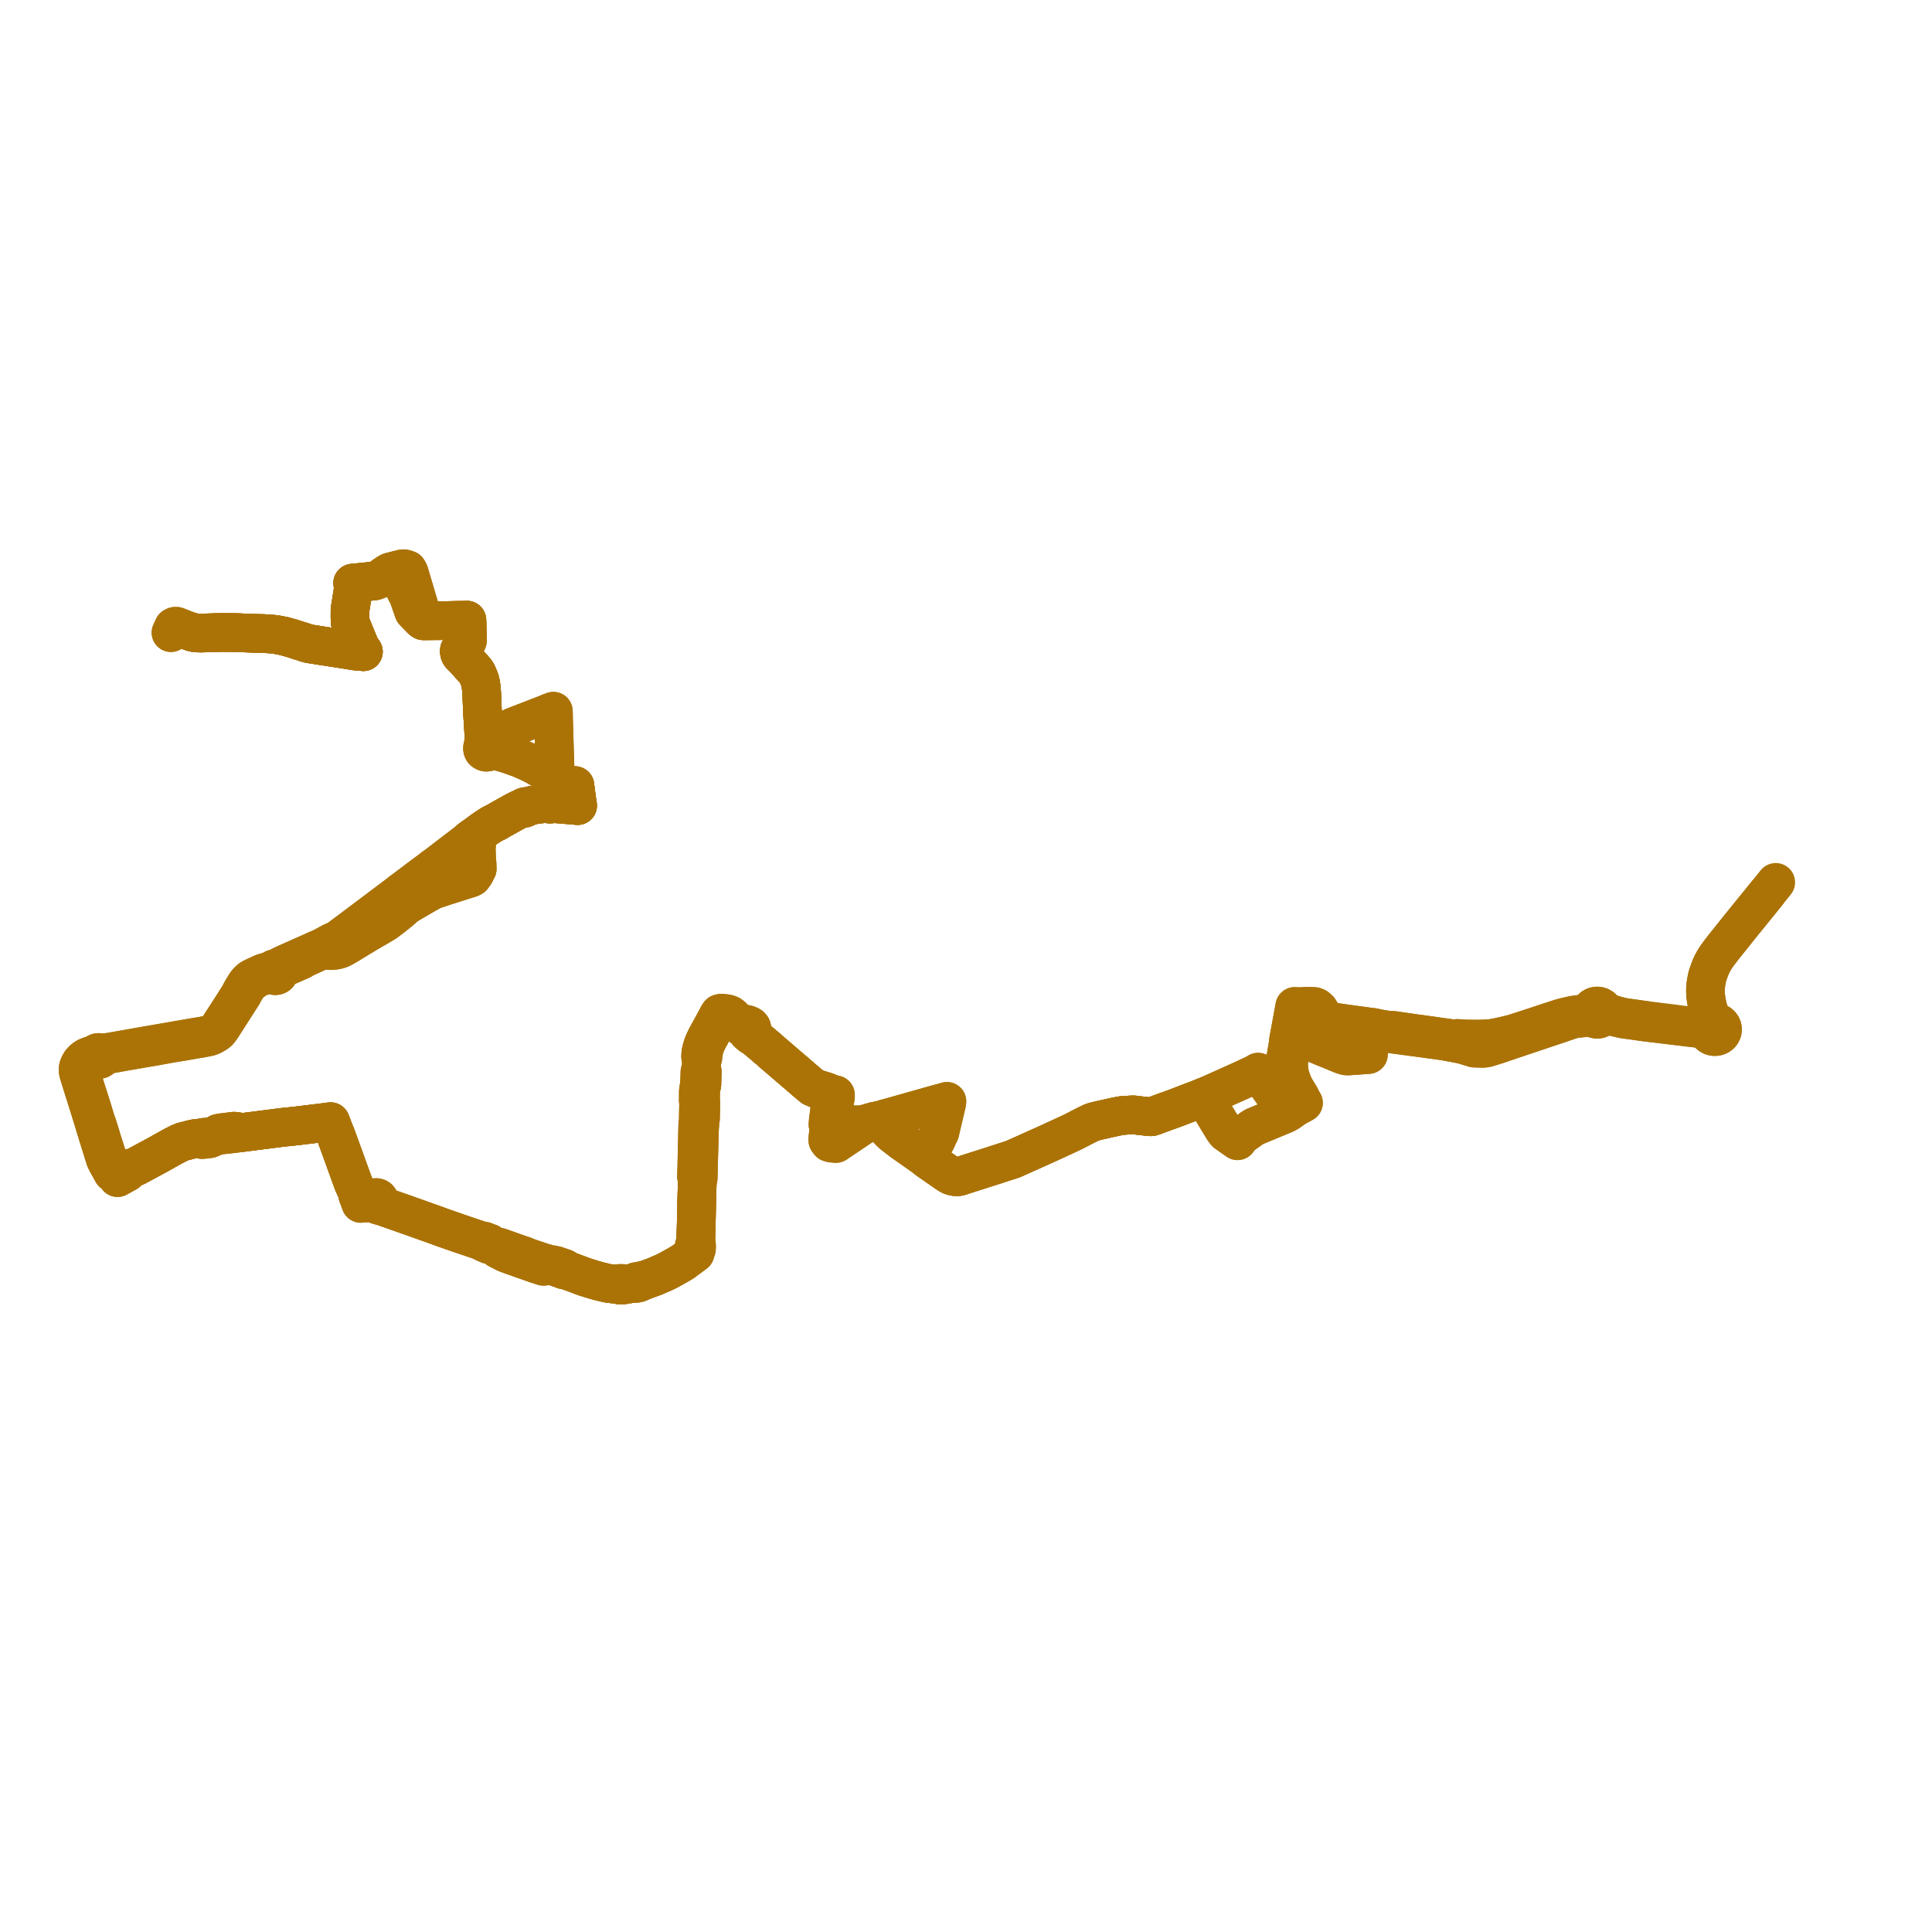     
<svg width="494.623" height="494.623" version="1.1"
     xmlns="http://www.w3.org/2000/svg">

  <title>Plan de ligne</title>
  <desc>Du 2024-08-26 au 9999-01-01</desc>

<path d='M 49.094 161.793 L 49.531 161.911 L 49.807 161.979 L 50.415 162.043 L 51.045 162.068 L 51.535 162.073 L 55.68 161.949 L 56.807 161.915 L 60.566 161.955 L 62.451 162.035 L 63.209 162.07 L 64.547 162.122 L 65.746 162.154 L 67.514 162.202 L 69.583 162.332 L 70.893 162.497 L 72.028 162.713 L 72.74 162.857 L 73.549 163.084 L 74.953 163.479 L 76.447 163.976 L 77.468 164.28 L 77.978 164.463 L 79.078 164.799 L 81.011 165.098 L 82.694 165.362 L 85.631 165.817 L 88.553 166.27 L 90.394 166.574 L 91.143 166.688 L 91.946 166.737 L 92.343 166.755 L 93.038 166.846 L 92.276 165.769 L 91.861 164.788 L 90.028 160.324 L 89.639 159.191 L 89.612 158.112 L 89.609 157.97 L 89.619 156.072 L 89.827 154.777 L 90.39 151.269 L 90.42 150.385 L 90.402 149.691 L 90.292 149.293 L 90.935 149.227 L 95.417 148.775 L 95.962 148.698 L 96.593 148.473 L 97.263 148.169 L 98.454 147.326 L 99.365 146.684 L 99.88 146.443 L 100.473 146.292 L 101.156 146.105 L 101.535 146.007 L 102.924 145.643 L 103.343 145.595 L 103.814 145.683 L 104.359 145.884 L 104.738 146.572 L 105.603 149.486 L 107.925 157.31 L 108.232 158.383 L 108.315 158.676 L 108.389 158.932 L 112.481 158.896 L 113.033 158.892 L 113.569 158.891 L 116.799 158.825 L 118.979 158.8 L 119.273 158.779 L 119.53 158.763 L 119.558 159.382 L 119.601 161.124 L 119.624 162.093 L 119.666 163.8 L 119.636 164.079 L 119.529 164.304 L 119.234 164.625 L 118.017 165.895 L 117.785 166.192 L 117.615 166.508 L 117.6 166.791 L 117.637 167.077 L 117.731 167.378 L 117.888 167.64 L 118.494 168.24 L 119.592 169.412 L 120.399 170.339 L 121.222 171.198 L 121.804 171.895 L 122.107 172.384 L 122.356 172.913 L 122.817 174.054 L 122.95 174.524 L 123.058 175.014 L 123.223 176.165 L 123.313 177.324 L 123.446 180.435 L 123.492 181.501 L 123.517 182.291 L 123.896 188.246 L 123.948 188.659 L 123.871 189.153 L 123.902 189.447 L 124.2 190.155 L 123.931 190.476 L 123.777 190.658 L 123.605 191.031 L 123.541 191.307 L 123.523 191.617 L 123.567 191.911 L 123.676 192.152 L 123.815 192.298 L 123.991 192.407 L 124.189 192.508 L 124.436 192.578 L 124.81 192.546 L 125.222 192.424 L 125.499 192.26 L 125.775 192.037 L 126.569 192.163 L 127.6 192.372 L 128.769 192.682 L 129.686 192.963 L 130.581 193.251 L 132.745 194.026 L 133.269 194.213 L 133.853 194.48 L 134.451 194.738 L 135.545 195.245 L 136.721 195.812 L 137.147 196.054 L 137.664 196.349 L 138.634 196.915 L 141.03 198.471 L 141.894 198.999 L 142.536 199.426 L 144.486 200.715 L 145.022 201.054 L 145.638 201.325 L 146.387 201.226 L 146.595 201.199 L 147.186 201.128 L 147.25 201.653 L 147.269 201.813 L 147.287 201.957 L 147.473 203.36 L 147.565 204.034 L 147.7 205.015 L 147.725 205.259 L 147.75 205.417 L 147.881 206.246 L 147.068 206.168 L 146.926 206.154 L 146.713 206.139 L 142.766 205.813 L 141.689 205.724 L 141.31 205.51 L 141.046 205.501 L 140.866 205.495 L 140.408 205.697 L 138.857 205.786 L 137.587 205.935 L 136.802 206.062 L 135.927 206.239 L 134.799 206.541 L 134.498 206.478 L 134.17 206.579 L 133.753 206.867 L 132.677 207.326 L 131.621 207.883 L 131.398 208.007 L 129.307 209.174 L 128.179 209.797 L 128.009 209.903 L 127.177 210.393 L 126.301 210.821 L 126.073 210.944 L 125.316 211.387 L 124.594 211.876 L 123.777 212.427 L 122.549 213.322 L 121.908 213.811 L 121.199 214.272 L 120.239 214.96 L 119.72 215.481 L 117.239 217.363 L 113.498 220.227 L 112.824 220.744 L 111.946 221.416 L 111.667 221.629 L 111.027 222.08 L 110.005 222.873 L 108.229 224.183 L 105.097 226.546 L 102.532 228.467 L 101.652 229.165 L 101.384 229.364 L 100.87 229.747 L 100.245 230.216 L 99.521 230.761 L 96.047 233.373 L 95.738 233.606 L 92.051 236.379 L 91.19 237.025 L 90.678 237.417 L 90.258 237.736 L 89.859 238.033 L 88.341 239.158 L 86.817 240.288 L 85.821 240.916 L 85.013 241.192 L 83.633 241.953 L 82.263 242.678 L 80.958 243.227 L 80.164 243.593 L 75.843 245.518 L 74.807 245.98 L 73.389 246.608 L 72.354 247.077 L 71.435 247.567 L 70.84 248.03 L 70.615 247.979 L 70.382 247.978 L 70.156 248.028 L 69.95 248.127 L 69.774 248.268 L 69.638 248.444 L 68.674 248.715 L 67.347 249.1 L 65.917 249.749 L 65.069 250.143 L 64.748 250.293 L 64.251 250.575 L 63.878 250.848 L 63.291 251.454 L 62.882 252.016 L 61.897 253.641 L 61.243 254.874 L 59.49 257.632 L 57.997 259.951 L 57.129 261.29 L 55.985 263.055 L 55.582 263.527 L 55.226 263.887 L 54.996 264.072 L 54.556 264.378 L 53.877 264.733 L 53.552 264.847 L 53.177 264.955 L 51.917 265.217 L 51.625 265.266 L 50.987 265.374 L 50.029 265.531 L 49.18 265.671 L 39.393 267.371 L 39.095 267.423 L 38.021 267.604 L 37.287 267.725 L 35.971 267.962 L 34.313 268.26 L 28.628 269.26 L 28.057 269.366 L 26.746 269.505 L 25.846 269.615 L 25.643 269.509 L 25.51 269.468 L 25.236 269.441 L 24.966 269.486 L 24.72 269.601 L 24.534 269.759 L 24.397 269.956 L 23.608 270.185 L 23.023 270.318 L 22.18 270.66 L 21.647 271.005 L 21.169 271.431 L 20.688 271.947 L 20.377 272.465 L 20.157 272.978 L 20.022 273.46 L 20 273.849 L 20.026 274.334 L 20.157 274.826 L 20.458 275.853 L 21.193 278.189 L 22.811 283.335 L 23.971 287.065 L 24.134 287.64 L 24.325 288.277 L 24.746 289.625 L 24.899 290.142 L 25.186 291.072 L 25.364 291.629 L 25.648 292.556 L 26.021 293.745 L 26.538 295.394 L 26.712 295.949 L 26.816 296.282 L 26.981 296.807 L 27.653 298.118 L 28 298.687 L 28.701 299.99 L 28.83 300.222 L 29.485 300.471 L 29.797 300.987 L 30.089 301.494 L 31.314 300.824 L 31.941 300.478 L 32.516 300.161 L 33.44 299.148 L 34.751 298.687 L 40.187 295.763 L 40.616 295.524 L 44.337 293.442 L 45.971 292.608 L 46.462 292.418 L 47.021 292.201 L 47.531 292.101 L 48.66 291.801 L 49.762 291.528 L 50.051 291.497 L 50.996 291.394 L 51.752 291.75 L 52.062 291.722 L 52.846 291.64 L 53.208 291.594 L 53.695 291.533 L 55.296 290.829 L 55.988 290.658 L 58.225 290.408 L 59.895 290.233 L 61.457 290.01 L 62.165 289.922 L 63.906 289.699 L 72.15 288.644 L 72.452 288.61 L 73.319 288.523 L 75.739 288.27 L 76.89 288.131 L 77.809 288.02 L 79.655 287.795 L 83.567 287.314 L 83.919 287.265 L 84.619 287.167 L 84.897 287.883 L 85.043 288.257 L 85.189 288.631 L 85.579 289.672 L 85.993 290.669 L 86.69 292.572 L 87.552 294.928 L 89.558 300.484 L 90.445 302.906 L 91.457 305.109 L 91.568 305.96 L 91.802 306.553 L 92 307.076 L 92.052 307.225 L 92.125 307.435 L 92.365 308.091 L 93.24 308.029 L 94.162 307.972 L 95.537 307.887 L 95.626 307.991 L 95.732 308.08 L 95.916 308.182 L 96.121 308.24 L 96.239 308.344 L 97.02 308.613 L 97.901 308.814 L 104.351 311.071 L 110.1 313.121 L 111.636 313.658 L 112.941 314.153 L 115.596 315.081 L 117.129 315.617 L 118.008 315.915 L 123.15 317.658 L 123.875 318.1 L 124.292 318.283 L 124.854 318.529 L 125.071 318.622 L 125.479 318.492 L 126.255 318.847 L 127.162 319.334 L 127.475 319.793 L 127.672 319.888 L 128.131 320.121 L 128.895 320.518 L 129.249 320.706 L 129.916 320.994 L 132.826 322.031 L 135.102 322.834 L 136.287 323.251 L 137.29 323.607 L 139.132 324.199 L 139.599 324.153 L 140.014 323.846 L 140.526 323.844 L 140.73 323.841 L 141.037 323.865 L 141.906 324.269 L 142.265 324.36 L 144.347 325.111 L 145.292 325.269 L 147.958 326.267 L 148.963 326.645 L 149.873 326.971 L 152.137 327.67 L 153.382 328.017 L 153.542 328.054 L 155.465 328.519 L 155.996 328.591 L 156.473 328.655 L 158.048 328.85 L 158.738 329.022 L 159.005 329.028 L 159.468 329.011 L 160.041 328.854 L 160.52 328.786 L 161.044 328.711 L 161.766 328.595 L 162.463 328.457 L 162.857 328.571 L 163.449 328.455 L 164.616 327.945 L 165.178 327.7 L 167.461 326.87 L 168.743 326.321 L 169.729 325.898 L 170.4 325.593 L 170.925 325.325 L 172.269 324.592 L 173.404 323.96 L 174.807 323.132 L 176.362 321.971 L 176.982 321.516 L 177.931 320.819 L 178.309 319.751 L 178.319 319.498 L 178.326 319.176 L 178.334 318.859 L 178.115 318.226 L 178.277 312.154 L 178.311 310.477 L 178.346 308.696 L 178.357 308.315 L 178.367 307.682 L 178.382 307.108 L 178.533 302.003 L 178.758 301.558 L 178.764 301.281 L 178.806 299.342 L 178.814 298.986 L 178.82 298.717 L 178.947 294.005 L 179.1 288.593 L 179.165 288.005 L 179.046 287.241 L 179.073 286.686 L 179.084 286.559 L 179.342 286.429 L 179.434 282.299 L 179.352 281.742 L 179.369 280.268 L 179.376 279.63 L 179.4 279.363 L 179.428 278.789 L 179.654 277.94 L 179.71 277.508 L 179.737 276.588 L 179.812 274.442 L 179.531 273.98 L 179.617 271.414 L 179.957 270.746 L 180.014 270.118 L 180.104 269.495 L 180.225 268.805 L 180.483 267.928 L 180.835 266.991 L 181.496 265.713 L 182.086 264.612 L 182.569 263.709 L 182.994 262.962 L 183.634 261.824 L 183.897 261.342 L 184.13 261.073 L 184.339 260.945 L 184.634 260.817 L 185.171 260.639 L 185.526 260.509 L 186.183 260.687 L 186.778 260.734 L 187.156 260.774 L 187.398 260.786 L 187.718 260.78 L 188.389 261.437 L 189.21 262.15 L 189.543 262.627 L 190.895 263.604 L 191.466 264.395 L 191.742 264.647 L 192.361 265.152 L 193.124 265.545 L 195.971 267.945 L 196.379 268.293 L 196.893 268.731 L 197.209 269.005 L 197.76 269.5 L 201.214 272.471 L 203.371 274.312 L 206.477 276.985 L 207.165 277.574 L 208.093 278.323 L 208.832 278.647 L 209.574 278.91 L 211.229 279.421 L 211.709 279.57 L 212.092 279.747 L 212.482 279.997 L 212.946 280.049 L 213.315 280.17 L 213.878 280.283 L 213.902 280.636 L 213.852 281.059 L 213.757 281.636 L 213.499 282.253 L 213.317 283.065 L 213.203 283.811 L 212.805 286.422 L 212.824 286.811 L 212.996 287.242 L 213.221 287.49 L 213.967 287.898 L 215.322 287.906 L 215.649 287.912 L 218.256 287.964 L 219.156 287.983 L 219.53 287.981 L 221.094 287.975 L 221.566 287.755 L 224.017 287.048 L 224.601 287.323 L 225.12 287.476 L 225.713 287.708 L 226.042 287.842 L 226.736 288.558 L 227.936 289.818 L 228.521 290.363 L 228.755 290.544 L 230.937 292.239 L 234.027 294.406 L 236.016 295.812 L 236.635 296.228 L 236.991 296.512 L 237.476 296.904 L 241.134 299.442 L 241.652 299.8 L 242.261 300.238 L 243.009 300.714 L 243.5 300.974 L 244.105 301.162 L 244.701 301.244 L 245.068 301.247 L 245.312 301.234 L 245.625 301.181 L 246.535 300.887 L 247.259 300.647 L 248.874 300.131 L 252.814 298.872 L 253.14 298.775 L 254.073 298.474 L 254.807 298.23 L 255.93 297.868 L 257.025 297.514 L 259.291 296.792 L 264.405 294.498 L 267.961 292.9 L 270.622 291.679 L 270.817 291.59 L 273.753 290.231 L 274.601 289.838 L 276.415 288.903 L 278.148 288.011 L 278.21 287.978 L 279.42 287.397 L 279.745 287.271 L 280.503 287.057 L 280.895 286.964 L 281.598 286.789 L 282.286 286.643 L 284.053 286.244 L 284.73 286.103 L 285.706 285.886 L 286.939 285.637 L 287.514 285.573 L 288.824 285.486 L 289.829 285.433 L 290.198 285.423 L 290.569 285.462 L 291.564 285.594 L 292.986 285.747 L 293.238 285.777 L 293.965 285.86 L 294.395 285.909 L 294.751 285.907 L 295.185 285.783 L 298.028 284.721 L 299.681 284.135 L 299.895 284.058 L 300.811 283.721 L 301.315 283.54 L 303.118 282.845 L 304.575 282.283 L 306.085 281.703 L 306.571 281.532 L 306.83 281.431 L 307.06 281.333 L 307.847 281.008 L 308.423 280.776 L 308.504 281.254 L 311.171 285.724 L 313.266 289.167 L 313.894 289.987 L 316.832 292.052 L 317.267 291.41 L 317.652 290.986 L 318.114 290.578 L 318.902 290.012 L 320.393 288.941 L 320.842 288.641 L 321.221 288.424 L 324.872 286.907 L 325.273 286.743 L 325.706 286.566 L 328.014 285.612 L 328.633 285.354 L 329.142 285.09 L 329.806 284.732 L 330.961 283.917 L 331.34 283.649 L 331.85 283.315 L 332.225 283.116 L 332.456 283 L 332.987 282.72 L 333.711 282.345 L 333.261 281.628 L 332.875 280.771 L 331.629 278.727 L 331.169 277.891 L 330.838 277.061 L 330.525 276.211 L 330.262 275.392 L 330.101 274.574 L 329.941 273.445 L 329.906 272.461 L 329.939 271.64 L 330.039 270.712 L 330.201 269.811 L 330.444 268.519 L 330.685 267.241 L 330.853 267.11 L 331.127 266.901 L 331.551 266.469 L 331.736 266.262 L 331.988 266.038 L 332.267 265.885 L 332.603 265.835 L 333.041 265.89 L 333.481 266.055 L 335.345 266.92 L 335.716 266.975 L 336.143 266.994 L 336.544 267.103 L 338.196 267.805 L 339.378 268.289 L 340.545 268.758 L 343.13 269.84 L 344.164 270.209 L 344.604 270.323 L 345.088 270.353 L 346.413 270.268 L 346.62 270.256 L 348.629 270.107 L 350.337 269.979 L 350.314 269.758 L 350.335 269.472 L 350.378 269.22 L 350.606 268.06 L 350.831 266.827 L 351.007 265.895 L 351.266 264.881 L 351.425 264.341 L 351.562 264.078 L 360.643 265.294 L 363.264 265.645 L 369.439 266.484 L 372.909 267.117 L 373.919 267.313 L 374.833 267.529 L 375.852 267.855 L 377.414 268.333 L 379.337 268.389 L 379.906 268.385 L 380.615 268.281 L 381.806 267.918 L 382.319 267.755 L 383.59 267.347 L 384.306 267.116 L 386.549 266.341 L 388.536 265.675 L 389.378 265.392 L 393.224 264.1 L 399.662 261.943 L 400.424 261.673 L 402.054 261.131 L 402.235 261.071 L 402.77 260.914 L 403.325 260.788 L 404.021 260.708 L 404.992 260.631 L 405.647 260.558 L 406.364 260.379 L 406.893 260.359 L 407.49 260.308 L 407.835 260.618 L 408.255 260.833 L 408.72 260.938 L 409.348 260.898 L 409.924 260.661 L 410.183 260.465 L 410.4 260.227 L 411.064 260.07 L 411.521 259.998 L 411.877 260.016 L 412.238 260.094 L 415.502 260.874 L 421.272 261.675 L 425.88 262.231 L 434.471 263.267 L 435.342 263.373 L 435.88 263.521 L 436.325 263.666 L 437.148 264.062 L 437.302 264.418 L 437.532 264.736 L 437.828 265.002 L 438.147 265.191 L 438.499 265.32 L 438.871 265.383 L 439.297 265.373 L 439.711 265.277 L 440.093 265.101 L 440.426 264.851 L 440.692 264.541 L 440.825 264.264 L 440.923 264.062 L 440.998 263.542 L 440.913 263.023 L 440.717 262.612 L 440.474 262.311 L 440.264 262.114 L 440.012 261.969 L 439.571 261.795 L 438.987 261.323 L 438.623 260.889 L 437.954 260.157 L 437.682 259.412 L 437.424 258.672 L 437.2 257.896 L 437.021 257.119 L 436.941 256.674 L 436.784 255.675 L 436.671 254.942 L 436.624 253.835 L 436.627 253.296 L 436.685 252.317 L 436.787 251.624 L 436.911 250.894 L 437.136 249.858 L 437.424 249.008 L 437.854 247.841 L 438.195 247.066 L 438.643 246.175 L 439.255 245.173 L 439.924 244.239 L 441.174 242.588 L 445.639 237.006 L 451.278 230.057 L 452.396 228.669 L 453.374 227.45 L 454.623 225.893' fill='transparent' stroke='#ab7306' stroke-linecap='round' stroke-linejoin='round' stroke-width='9.892'/><path d='M 452.396 228.669 L 451.278 230.057 L 446.336 236.148 L 445.639 237.006 L 441.174 242.588 L 439.924 244.239 L 439.255 245.173 L 438.643 246.175 L 438.195 247.066 L 437.854 247.841 L 437.424 249.008 L 437.136 249.858 L 436.911 250.894 L 436.787 251.624 L 436.685 252.317 L 436.627 253.296 L 436.624 253.835 L 436.671 254.942 L 436.784 255.675 L 436.941 256.674 L 437.021 257.119 L 437.2 257.896 L 437.275 258.158 L 437.424 258.672 L 437.682 259.412 L 437.954 260.157 L 438.039 261.096 L 437.955 262.028 L 437.572 262.335 L 437.272 262.752 L 436.619 262.895 L 435.971 263.003 L 435.44 262.971 L 432.658 262.661 L 430.376 262.366 L 428.237 262.082 L 421.334 261.233 L 416.174 260.521 L 415.304 260.365 L 413.987 260.031 L 412.694 259.659 L 411.24 259.051 L 410.493 258.413 L 410.276 258.131 L 410.012 257.901 L 409.666 257.709 L 409.24 257.583 L 408.865 257.556 L 408.432 257.616 L 408.074 257.747 L 407.754 257.945 L 407.439 258.258 L 407.235 258.598 L 406.601 259.082 L 406.215 259.37 L 405.825 259.51 L 405.485 259.594 L 405.144 259.639 L 404.163 259.712 L 403.377 259.814 L 402.547 259.951 L 400.666 260.378 L 399.434 260.718 L 398.422 261.046 L 396.428 261.689 L 394.964 262.175 L 393.188 262.776 L 392.706 262.927 L 388.103 264.423 L 387.091 264.728 L 385.851 265.035 L 383.601 265.541 L 381.861 265.858 L 381.518 265.878 L 380.987 265.928 L 379.201 266.02 L 377.601 266.029 L 375.634 266.007 L 374.376 265.951 L 373.103 265.852 L 372.107 265.98 L 366.751 265.212 L 362.726 264.66 L 361.042 264.421 L 359.61 264.217 L 356.432 263.76 L 355.606 263.787 L 353.304 263.419 L 351.91 263.118 L 351.56 263.046 L 350.166 262.875 L 348.521 262.644 L 347.473 262.503 L 343.431 261.948 L 341.52 261.667 L 340.127 261.193 L 339.532 260.806 L 339.056 260.438 L 338.531 259.823 L 337.712 258.504 L 337.357 258.148 L 337.003 257.877 L 336.54 257.694 L 336.056 257.653 L 335.271 257.643 L 334.247 257.629 L 333.601 257.715 L 332.93 257.706 L 332.315 257.73 L 331.474 257.664 L 330.844 261.096 L 330.671 262.039 L 330.134 264.964 L 329.877 266.367 L 329.839 266.949 L 329.51 268.903 L 329.333 269.91 L 329.209 270.652 L 329.103 271.625 L 328.976 272.466 L 329.011 273.551 L 329.145 274.612 L 329.332 275.469 L 329.586 276.423 L 329.922 277.323 L 330.355 278.315 L 330.809 279.153 L 332.506 282.017 L 332.987 282.72 L 332.456 283 L 332.225 283.116 L 331.85 283.315 L 331.34 283.649 L 331.013 283.88 L 329.806 284.732 L 329.142 285.09 L 328.851 284.665 L 328.333 283.844 L 327.424 282.357 L 326.768 281.141 L 326.274 280.285 L 324.292 277.476 L 323.932 276.995 L 323.465 276.351 L 322.321 274.774 L 322.096 274.488 L 321.537 274.847 L 321.031 275.097 L 317.92 276.551 L 317.631 276.679 L 313.337 278.602 L 312.972 278.765 L 312.548 278.955 L 310.659 279.807 L 309.116 280.477 L 308.902 280.569 L 308.423 280.776 L 307.847 281.008 L 307.06 281.333 L 306.83 281.431 L 306.571 281.532 L 306.085 281.703 L 304.575 282.283 L 302.593 283.048 L 301.315 283.54 L 300.811 283.721 L 299.895 284.058 L 299.681 284.135 L 298.028 284.721 L 295.185 285.783 L 294.751 285.907 L 294.395 285.909 L 293.965 285.86 L 293.238 285.777 L 292.986 285.747 L 291.564 285.594 L 290.569 285.462 L 290.198 285.423 L 289.829 285.433 L 288.824 285.486 L 287.514 285.573 L 286.939 285.637 L 285.706 285.886 L 284.73 286.103 L 284.053 286.244 L 282.286 286.643 L 281.598 286.789 L 280.895 286.964 L 280.503 287.057 L 279.745 287.271 L 279.42 287.397 L 278.21 287.978 L 278.148 288.011 L 276.415 288.903 L 274.601 289.838 L 273.66 290.274 L 270.817 291.59 L 270.622 291.679 L 267.961 292.9 L 264.405 294.498 L 259.291 296.792 L 257.025 297.514 L 255.93 297.868 L 254.807 298.23 L 254.073 298.474 L 253.14 298.775 L 252.814 298.872 L 247.259 300.647 L 246.535 300.887 L 245.625 301.181 L 245.312 301.234 L 245.068 301.247 L 244.701 301.244 L 244.105 301.162 L 243.5 300.974 L 243.009 300.714 L 242.261 300.238 L 241.652 299.8 L 241.134 299.442 L 237.476 296.904 L 236.991 296.512 L 237.288 296.291 L 237.536 296.081 L 237.763 295.624 L 237.974 295.147 L 238.744 293.602 L 239.78 291.721 L 240.118 290.877 L 240.614 289.905 L 241.43 286.4 L 242.366 282.454 L 242.377 282.366 L 242.427 281.962 L 241.465 282.246 L 239.471 282.782 L 236.004 283.761 L 231.702 284.975 L 227.089 286.278 L 226.581 286.394 L 225.87 286.626 L 225.489 286.722 L 225.004 286.83 L 224.017 287.048 L 221.566 287.755 L 221.094 287.975 L 219.707 288.922 L 219.405 289.125 L 216.959 290.764 L 215.744 291.584 L 214.01 292.753 L 212.837 292.652 L 212.364 292.505 L 212.13 292.245 L 211.937 291.948 L 211.939 291.334 L 212.133 289.83 L 212.208 289.247 L 212.273 288.743 L 211.977 287.943 L 212.033 287.027 L 212.408 284.148 L 212.59 282.753 L 212.927 282.224 L 213.026 281.816 L 213.064 281.663 L 213.183 281.38 L 212.974 280.883 L 212.782 280.5 L 212.482 279.997 L 212.092 279.747 L 211.709 279.57 L 210.334 279.145 L 209.574 278.91 L 208.832 278.647 L 208.093 278.323 L 207.165 277.574 L 206.477 276.985 L 203.371 274.312 L 201.214 272.471 L 197.76 269.5 L 197.209 269.005 L 196.893 268.731 L 195.971 267.945 L 194.458 266.67 L 193.124 265.545 L 192.736 264.925 L 192.613 264.65 L 192.576 264.25 L 192.543 263.733 L 192.5 263.344 L 192.45 263.087 L 192.363 262.931 L 192.144 262.686 L 191.87 262.526 L 191.377 262.317 L 191.105 262.24 L 190.935 262.219 L 190.745 262.195 L 190.374 262.168 L 190.164 262.17 L 189.863 262.149 L 189.21 262.15 L 188.389 261.437 L 187.718 260.78 L 187.544 260.31 L 187.252 260.069 L 186.994 259.866 L 186.738 259.733 L 186.502 259.642 L 185.883 259.503 L 185.869 259.503 L 185.271 259.44 L 184.657 259.376 L 184.199 259.493 L 183.924 259.869 L 183.53 260.662 L 183.321 261.025 L 182.44 262.666 L 182.033 263.408 L 181.362 264.617 L 180.926 265.403 L 180.287 266.719 L 180.04 267.315 L 179.855 267.822 L 179.631 268.649 L 179.438 269.394 L 179.396 269.94 L 179.361 270.499 L 179.617 271.414 L 179.57 272.826 L 179.531 273.98 L 179.191 274.414 L 179.15 275.849 L 179.098 276.997 L 179.049 277.589 L 179.002 277.914 L 178.903 278.609 L 178.788 279.297 L 178.771 281.067 L 178.764 281.735 L 178.861 282.298 L 178.839 282.965 L 178.773 286.013 L 178.767 286.38 L 179.084 286.559 L 179.073 286.686 L 179.046 287.241 L 178.639 287.757 L 178.618 288.725 L 178.615 288.86 L 178.506 293.281 L 178.488 293.993 L 178.395 298.706 L 178.368 299.332 L 178.361 299.476 L 178.319 301.258 L 178.533 302.003 L 178.382 307.108 L 178.367 307.682 L 178.357 308.315 L 178.346 308.696 L 178.277 312.154 L 178.246 313.32 L 178.115 318.226 L 177.764 318.844 L 177.746 319.212 L 177.733 319.479 L 177.727 319.744 L 177.931 320.819 L 176.362 321.971 L 174.807 323.132 L 173.404 323.96 L 172.269 324.592 L 170.925 325.325 L 170.4 325.593 L 169.729 325.898 L 167.461 326.87 L 165.865 327.45 L 165.178 327.7 L 163.748 327.961 L 163.349 328.034 L 162.837 328.124 L 162.463 328.457 L 161.766 328.595 L 161.044 328.711 L 160.041 328.854 L 159.401 328.589 L 159.236 328.588 L 159.017 328.586 L 158.697 328.578 L 158.048 328.85 L 156.473 328.655 L 155.465 328.519 L 153.542 328.054 L 153.382 328.017 L 152.137 327.67 L 149.873 326.971 L 148.963 326.645 L 147.958 326.267 L 145.292 325.269 L 144.527 324.724 L 143.271 324.294 L 142.403 323.997 L 141.462 323.788 L 141.037 323.865 L 140.73 323.841 L 140.526 323.844 L 140.014 323.846 L 139.603 323.366 L 139.1 323.25 L 136.806 322.478 L 136.086 322.237 L 135.099 321.896 L 134.189 321.517 L 131.614 320.635 L 129.684 319.943 L 128.217 319.417 L 127.936 319.322 L 127.71 319.274 L 127.162 319.334 L 126.255 318.847 L 125.479 318.492 L 125.311 318.244 L 125.148 318.198 L 123.933 317.731 L 123.15 317.658 L 118.008 315.915 L 117.129 315.617 L 114.761 314.789 L 112.941 314.153 L 111.636 313.658 L 110.1 313.121 L 104.351 311.071 L 97.901 308.814 L 97.426 308.159 L 97.283 307.882 L 97.156 307.55 L 97.166 307.387 L 97.142 307.225 L 97.059 307.023 L 96.887 306.814 L 96.653 306.665 L 96.381 306.593 L 96.099 306.603 L 95.933 306.651 L 95.779 306.727 L 94.882 306.869 L 94.013 307.142 L 93.366 306.704 L 92.365 305.867 L 91.457 305.109 L 90.445 302.906 L 89.558 300.484 L 87.552 294.928 L 85.993 290.669 L 85.579 289.672 L 85.422 289.254 L 85.189 288.631 L 85.043 288.257 L 84.897 287.883 L 84.619 287.167 L 83.919 287.265 L 83.567 287.314 L 79.655 287.795 L 77.809 288.02 L 76.89 288.131 L 75.739 288.27 L 73.319 288.523 L 72.452 288.61 L 72.15 288.644 L 68.312 289.135 L 62.165 289.922 L 61.457 290.01 L 60.601 289.648 L 59.877 289.597 L 59.045 289.702 L 58.495 289.77 L 56.859 289.97 L 56.498 290.034 L 55.912 290.137 L 55.296 290.829 L 53.549 291.006 L 52.329 291.156 L 51.976 291.219 L 50.996 291.394 L 50.051 291.497 L 49.762 291.528 L 48.66 291.801 L 47.531 292.101 L 47.021 292.201 L 45.971 292.608 L 44.337 293.442 L 40.616 295.524 L 40.187 295.763 L 36.468 297.763 L 34.751 298.687 L 33.44 299.148 L 32.785 299.113 L 31.857 299.334 L 31.315 299.169 L 30.75 299.122 L 30.178 298.978 L 29.726 298.788 L 29.314 298.574 L 28.433 298.263 L 28.166 297.741 L 28.089 297.587 L 27.665 296.712 L 27.513 296.34 L 27.289 295.619 L 27.145 295.152 L 27.023 294.757 L 26.791 294.041 L 26.341 292.673 L 26.032 291.646 L 25.701 290.545 L 25.534 289.988 L 25.252 289.088 L 24.944 288.111 L 24.515 286.919 L 23.504 283.584 L 20.983 275.674 L 20.793 274.712 L 20.711 274.176 L 20.701 273.548 L 20.741 273.236 L 20.872 272.825 L 21.097 272.416 L 21.408 272.103 L 22.378 271.429 L 22.736 271.239 L 23.216 271.029 L 23.74 270.932 L 24.546 270.943 L 24.771 271.118 L 25.042 271.223 L 25.342 271.246 L 25.636 271.183 L 25.894 271.038 L 26.089 270.832 L 26.899 270.32 L 27.615 270.044 L 28.274 269.852 L 28.961 269.734 L 31.074 269.351 L 31.753 269.229 L 35.687 268.551 L 37.042 268.317 L 37.402 268.254 L 38.184 268.126 L 39.203 267.954 L 43.535 267.165 L 47.233 266.559 L 49.135 266.221 L 49.812 266.101 L 50.093 266.055 L 50.935 265.921 L 51.718 265.787 L 53.358 265.462 L 53.811 265.322 L 54.099 265.221 L 54.803 264.863 L 55.264 264.576 L 55.6 264.354 L 55.94 264.058 L 56.471 263.381 L 57.079 262.469 L 60.408 257.272 L 61.342 255.814 L 61.772 255.154 L 62.28 254.332 L 62.423 253.99 L 63.795 251.724 L 64.279 251.522 L 64.762 251.173 L 64.973 250.863 L 66.824 249.992 L 67.459 249.834 L 68.184 249.496 L 68.521 249.392 L 68.834 249.344 L 69.668 249.371 L 69.833 249.556 L 70.043 249.694 L 70.286 249.775 L 70.542 249.795 L 70.807 249.748 L 71.049 249.635 L 71.248 249.465 L 71.429 249.152 L 71.468 248.799 L 72.056 248.263 L 72.53 247.841 L 73.021 247.606 L 75.193 246.653 L 76.03 246.286 L 77.207 245.769 L 77.871 245.342 L 81.242 243.801 L 82.763 243.157 L 84.386 243.369 L 85.012 243.363 L 85.593 243.312 L 86.188 243.205 L 86.547 243.128 L 87.416 242.812 L 88.203 242.384 L 89.521 241.61 L 90.344 241.099 L 94.016 238.868 L 94.495 238.593 L 95.994 237.72 L 96.681 237.33 L 98.123 236.469 L 98.475 236.26 L 98.651 236.158 L 100.451 234.808 L 102.339 233.295 L 102.987 232.719 L 103.479 232.283 L 103.676 232.112 L 104.069 231.799 L 104.379 231.606 L 104.779 231.368 L 105.522 230.923 L 108.64 229.106 L 110.218 228.225 L 110.569 228.037 L 110.766 227.922 L 111.141 227.791 L 111.661 227.613 L 113.878 226.874 L 116.832 225.935 L 120.522 224.768 L 120.927 224.538 L 121.603 223.607 L 121.935 222.874 L 122.183 222.444 L 122.134 220.997 L 122.034 220.154 L 122 219.116 L 121.926 216.921 L 122.006 216.489 L 121.952 214.698 L 121.944 214.424 L 121.908 213.811 L 122.549 213.322 L 123.777 212.427 L 124.594 211.876 L 125.316 211.387 L 126.073 210.944 L 126.301 210.821 L 127.177 210.393 L 128.009 209.903 L 128.179 209.797 L 129.307 209.174 L 129.902 208.842 L 131.621 207.883 L 132.677 207.326 L 133.753 206.867 L 134.249 206.956 L 134.472 206.872 L 134.606 206.822 L 134.799 206.541 L 135.927 206.239 L 136.802 206.062 L 137.587 205.935 L 138.857 205.786 L 140.408 205.697 L 140.813 205.908 L 141.261 205.789 L 141.689 205.724 L 144.996 205.997 L 146.713 206.139 L 146.926 206.154 L 147.068 206.168 L 147.881 206.246 L 147.75 205.417 L 147.725 205.259 L 147.7 205.015 L 147.473 203.36 L 147.352 202.449 L 147.287 201.957 L 147.269 201.813 L 147.25 201.653 L 147.186 201.128 L 146.595 201.199 L 146.387 201.226 L 145.638 201.325 L 145.022 201.054 L 144.486 200.715 L 142.536 199.426 L 141.894 198.999 L 142.066 198.758 L 142.149 198.484 L 142.047 195.081 L 141.848 188.465 L 141.791 186.54 L 141.722 184.229 L 141.711 183.472 L 141.7 182.854 L 141.67 182.08 L 140.631 182.468 L 139.501 182.937 L 136.226 184.202 L 131.257 186.122 L 129.303 187.24 L 127.581 188.473 L 126.48 189.268 L 125.834 189.707 L 125.421 189.607 L 124.886 189.656 L 124.422 189.269 L 124.114 188.999 L 123.948 188.659 L 123.896 188.246 L 123.592 183.474 L 123.517 182.291 L 123.492 181.501 L 123.313 177.324 L 123.223 176.165 L 123.058 175.014 L 122.95 174.524 L 122.817 174.054 L 122.356 172.913 L 122.107 172.384 L 121.804 171.895 L 121.222 171.198 L 120.399 170.339 L 119.592 169.412 L 118.494 168.24 L 117.888 167.64 L 117.731 167.378 L 117.637 167.077 L 117.6 166.791 L 117.615 166.508 L 117.785 166.192 L 118.017 165.895 L 119.234 164.625 L 119.529 164.304 L 119.636 164.079 L 119.666 163.8 L 119.601 161.124 L 119.584 160.47 L 119.558 159.382 L 119.53 158.763 L 119.273 158.779 L 118.979 158.8 L 116.799 158.825 L 113.569 158.891 L 113.033 158.892 L 112.481 158.896 L 108.389 158.932 L 107.996 158.692 L 107.709 158.417 L 105.925 156.568 L 105.89 156.467 L 105.705 155.938 L 104.547 152.63 L 102.499 148.622 L 101.95 147.547 L 101.156 146.105 L 100.473 146.292 L 99.88 146.443 L 99.365 146.684 L 98.454 147.326 L 97.263 148.169 L 96.593 148.473 L 95.962 148.698 L 95.417 148.775 L 93.111 149.007 L 90.935 149.227 L 90.292 149.293 L 90.402 149.691 L 90.42 150.385 L 90.39 151.269 L 89.619 156.072 L 89.609 157.97 L 89.612 158.112 L 89.639 159.191 L 90.028 160.324 L 91.861 164.788 L 92.276 165.769 L 93.038 166.846 L 92.343 166.755 L 91.946 166.737 L 91.143 166.688 L 90.394 166.574 L 88.553 166.27 L 85.087 165.733 L 82.694 165.362 L 81.011 165.098 L 79.078 164.799 L 77.978 164.463 L 77.468 164.28 L 76.447 163.976 L 74.953 163.479 L 73.549 163.084 L 72.74 162.857 L 72.028 162.713 L 70.893 162.497 L 69.583 162.332 L 67.514 162.202 L 64.547 162.122 L 63.209 162.07 L 62.451 162.035 L 60.566 161.955 L 58.046 161.928 L 56.807 161.915 L 55.68 161.949 L 51.535 162.073 L 51.045 162.068 L 50.415 162.043 L 49.807 161.979 L 49.531 161.911 L 49.094 161.793 L 47.627 161.284 L 46.639 160.905 L 45.236 160.346 L 44.807 160.338 L 44.451 160.51 L 43.773 161.964' fill='transparent' stroke='#ab7306' stroke-linecap='round' stroke-linejoin='round' stroke-width='9.892'/><path d='M 49.094 161.793 L 49.531 161.911 L 49.807 161.979 L 50.415 162.043 L 51.045 162.068 L 51.535 162.073 L 55.68 161.949 L 56.807 161.915 L 60.566 161.955 L 62.451 162.035 L 63.209 162.07 L 64.547 162.122 L 65.746 162.154 L 67.514 162.202 L 69.583 162.332 L 70.893 162.497 L 72.028 162.713 L 72.74 162.857 L 73.549 163.084 L 74.953 163.479 L 76.447 163.976 L 77.468 164.28 L 77.978 164.463 L 79.078 164.799 L 81.011 165.098 L 82.694 165.362 L 85.631 165.817 L 88.553 166.27 L 90.394 166.574 L 91.143 166.688 L 91.946 166.737 L 92.343 166.755 L 93.038 166.846 L 92.276 165.769 L 91.861 164.788 L 90.028 160.324 L 89.639 159.191 L 89.612 158.112 L 89.609 157.97 L 89.619 156.072 L 89.827 154.777 L 90.39 151.269 L 90.42 150.385 L 90.402 149.691 L 90.292 149.293 L 90.935 149.227 L 95.417 148.775 L 95.962 148.698 L 96.593 148.473 L 97.263 148.169 L 98.454 147.326 L 99.365 146.684 L 99.88 146.443 L 100.473 146.292 L 101.156 146.105 L 101.535 146.007 L 102.924 145.643 L 103.343 145.595 L 103.814 145.683 L 104.359 145.884 L 104.738 146.572 L 105.603 149.486 L 107.925 157.31 L 108.232 158.383 L 108.315 158.676 L 108.389 158.932 L 112.481 158.896 L 113.033 158.892 L 113.569 158.891 L 116.799 158.825 L 118.979 158.8 L 119.273 158.779 L 119.53 158.763 L 119.558 159.382 L 119.601 161.124 L 119.624 162.093 L 119.666 163.8 L 119.636 164.079 L 119.529 164.304 L 119.234 164.625 L 118.017 165.895 L 117.785 166.192 L 117.615 166.508 L 117.6 166.791 L 117.637 167.077 L 117.731 167.378 L 117.888 167.64 L 118.494 168.24 L 119.592 169.412 L 120.399 170.339 L 121.222 171.198 L 121.804 171.895 L 122.107 172.384 L 122.356 172.913 L 122.817 174.054 L 122.95 174.524 L 123.058 175.014 L 123.223 176.165 L 123.313 177.324 L 123.446 180.435 L 123.492 181.501 L 123.517 182.291 L 123.896 188.246 L 123.948 188.659 L 123.871 189.153 L 123.902 189.447 L 124.2 190.155 L 123.931 190.476 L 123.777 190.658 L 123.605 191.031 L 123.541 191.307 L 123.523 191.617 L 123.567 191.911 L 123.676 192.152 L 123.815 192.298 L 123.991 192.407 L 124.189 192.508 L 124.436 192.578 L 124.81 192.546 L 125.222 192.424 L 125.499 192.26 L 125.775 192.037 L 126.569 192.163 L 127.6 192.372 L 128.769 192.682 L 129.686 192.963 L 130.581 193.251 L 132.745 194.026 L 133.269 194.213 L 133.853 194.48 L 134.451 194.738 L 135.545 195.245 L 136.721 195.812 L 137.147 196.054 L 137.664 196.349 L 138.634 196.915 L 141.03 198.471 L 141.894 198.999 L 142.536 199.426 L 144.486 200.715 L 145.022 201.054 L 145.638 201.325 L 146.387 201.226 L 146.595 201.199 L 147.186 201.128 L 147.25 201.653 L 147.269 201.813 L 147.287 201.957 L 147.473 203.36 L 147.565 204.034 L 147.7 205.015 L 147.725 205.259 L 147.75 205.417 L 147.881 206.246 L 147.068 206.168 L 146.926 206.154 L 146.713 206.139 L 142.766 205.813 L 141.689 205.724 L 141.31 205.51 L 141.046 205.501 L 140.866 205.495 L 140.408 205.697 L 138.857 205.786 L 137.587 205.935 L 136.802 206.062 L 135.927 206.239 L 134.799 206.541 L 134.498 206.478 L 134.17 206.579 L 133.753 206.867 L 132.677 207.326 L 131.621 207.883 L 131.398 208.007 L 129.307 209.174 L 128.179 209.797 L 128.009 209.903 L 127.177 210.393 L 126.301 210.821 L 126.073 210.944 L 125.316 211.387 L 124.594 211.876 L 123.777 212.427 L 122.549 213.322 L 121.908 213.811 L 121.199 214.272 L 120.239 214.96 L 119.72 215.481 L 117.239 217.363 L 113.498 220.227 L 112.824 220.744 L 111.946 221.416 L 111.667 221.629 L 111.027 222.08 L 110.005 222.873 L 108.229 224.183 L 105.097 226.546 L 102.532 228.467 L 101.652 229.165 L 101.384 229.364 L 100.87 229.747 L 100.245 230.216 L 99.521 230.761 L 96.047 233.373 L 95.738 233.606 L 92.051 236.379 L 91.19 237.025 L 90.678 237.417 L 90.258 237.736 L 89.859 238.033 L 88.341 239.158 L 86.817 240.288 L 85.821 240.916 L 85.013 241.192 L 83.633 241.953 L 82.263 242.678 L 80.958 243.227 L 80.164 243.593 L 75.843 245.518 L 74.807 245.98 L 73.389 246.608 L 72.354 247.077 L 71.435 247.567 L 70.84 248.03 L 70.615 247.979 L 70.382 247.978 L 70.156 248.028 L 69.95 248.127 L 69.774 248.268 L 69.638 248.444 L 68.674 248.715 L 67.347 249.1 L 65.917 249.749 L 65.069 250.143 L 64.748 250.293 L 64.251 250.575 L 63.878 250.848 L 63.291 251.454 L 62.882 252.016 L 61.897 253.641 L 61.243 254.874 L 59.49 257.632 L 57.997 259.951 L 57.129 261.29 L 55.985 263.055 L 55.582 263.527 L 55.226 263.887 L 54.996 264.072 L 54.556 264.378 L 53.877 264.733 L 53.552 264.847 L 53.177 264.955 L 51.917 265.217 L 51.625 265.266 L 50.987 265.374 L 50.029 265.531 L 49.18 265.671 L 39.393 267.371 L 39.095 267.423 L 38.021 267.604 L 37.287 267.725 L 35.971 267.962 L 34.313 268.26 L 28.628 269.26 L 28.057 269.366 L 26.746 269.505 L 25.846 269.615 L 25.643 269.509 L 25.51 269.468 L 25.236 269.441 L 24.966 269.486 L 24.72 269.601 L 24.534 269.759 L 24.397 269.956 L 23.608 270.185 L 23.023 270.318 L 22.18 270.66 L 21.647 271.005 L 21.169 271.431 L 20.688 271.947 L 20.377 272.465 L 20.157 272.978 L 20.022 273.46 L 20 273.849 L 20.026 274.334 L 20.157 274.826 L 20.458 275.853 L 21.193 278.189 L 22.811 283.335 L 23.971 287.065 L 24.134 287.64 L 24.325 288.277 L 24.746 289.625 L 24.899 290.142 L 25.186 291.072 L 25.364 291.629 L 25.648 292.556 L 26.021 293.745 L 26.538 295.394 L 26.712 295.949 L 26.816 296.282 L 26.981 296.807 L 27.653 298.118 L 28 298.687 L 28.701 299.99 L 28.83 300.222 L 29.485 300.471 L 29.797 300.987 L 30.089 301.494 L 31.314 300.824 L 31.941 300.478 L 32.516 300.161 L 33.44 299.148 L 34.751 298.687 L 40.187 295.763 L 40.616 295.524 L 44.337 293.442 L 45.971 292.608 L 46.462 292.418 L 47.021 292.201 L 47.531 292.101 L 48.66 291.801 L 49.762 291.528 L 50.051 291.497 L 50.996 291.394 L 51.752 291.75 L 52.062 291.722 L 52.846 291.64 L 53.208 291.594 L 53.695 291.533 L 55.296 290.829 L 55.988 290.658 L 58.225 290.408 L 59.895 290.233 L 61.457 290.01 L 62.165 289.922 L 63.906 289.699 L 72.15 288.644 L 72.452 288.61 L 73.319 288.523 L 75.739 288.27 L 76.89 288.131 L 77.809 288.02 L 79.655 287.795 L 83.567 287.314 L 83.919 287.265 L 84.619 287.167 L 84.897 287.883 L 85.043 288.257 L 85.189 288.631 L 85.579 289.672 L 85.993 290.669 L 86.69 292.572 L 87.552 294.928 L 89.558 300.484 L 90.445 302.906 L 91.457 305.109 L 91.568 305.96 L 91.802 306.553 L 92 307.076 L 92.052 307.225 L 92.125 307.435 L 92.365 308.091 L 93.24 308.029 L 94.162 307.972 L 95.537 307.887 L 95.626 307.991 L 95.732 308.08 L 95.916 308.182 L 96.121 308.24 L 96.239 308.344 L 97.02 308.613 L 97.901 308.814 L 104.351 311.071 L 110.1 313.121 L 111.636 313.658 L 112.941 314.153 L 115.596 315.081 L 117.129 315.617 L 118.008 315.915 L 123.15 317.658 L 123.875 318.1 L 124.292 318.283 L 124.854 318.529 L 125.071 318.622 L 125.479 318.492 L 126.255 318.847 L 127.162 319.334 L 127.475 319.793 L 127.672 319.888 L 128.131 320.121 L 128.895 320.518 L 129.249 320.706 L 129.916 320.994 L 132.826 322.031 L 135.102 322.834 L 136.287 323.251 L 137.29 323.607 L 139.132 324.199 L 139.599 324.153 L 140.014 323.846 L 140.526 323.844 L 140.73 323.841 L 141.037 323.865 L 141.906 324.269 L 142.265 324.36 L 144.347 325.111 L 145.292 325.269 L 147.958 326.267 L 148.963 326.645 L 149.873 326.971 L 152.137 327.67 L 153.382 328.017 L 153.542 328.054 L 155.465 328.519 L 155.996 328.591 L 156.473 328.655 L 158.048 328.85 L 158.738 329.022 L 159.005 329.028 L 159.468 329.011 L 160.041 328.854 L 160.52 328.786 L 161.044 328.711 L 161.766 328.595 L 162.463 328.457 L 162.857 328.571 L 163.449 328.455 L 164.616 327.945 L 165.178 327.7 L 167.461 326.87 L 168.743 326.321 L 169.729 325.898 L 170.4 325.593 L 170.925 325.325 L 172.269 324.592 L 173.404 323.96 L 174.807 323.132 L 176.362 321.971 L 176.982 321.516 L 177.931 320.819 L 178.309 319.751 L 178.319 319.498 L 178.326 319.176 L 178.334 318.859 L 178.115 318.226 L 178.277 312.154 L 178.311 310.477 L 178.346 308.696 L 178.357 308.315 L 178.367 307.682 L 178.382 307.108 L 178.533 302.003 L 178.758 301.558 L 178.764 301.281 L 178.806 299.342 L 178.814 298.986 L 178.82 298.717 L 178.947 294.005 L 179.1 288.593 L 179.165 288.005 L 179.046 287.241 L 179.073 286.686 L 179.084 286.559 L 179.342 286.429 L 179.434 282.299 L 179.352 281.742 L 179.369 280.268 L 179.376 279.63 L 179.4 279.363 L 179.428 278.789 L 179.654 277.94 L 179.71 277.508 L 179.737 276.588 L 179.812 274.442 L 179.531 273.98 L 179.617 271.414 L 179.957 270.746 L 180.014 270.118 L 180.104 269.495 L 180.225 268.805 L 180.483 267.928 L 180.835 266.991 L 181.496 265.713 L 182.086 264.612 L 182.569 263.709 L 182.994 262.962 L 183.634 261.824 L 183.897 261.342 L 184.13 261.073 L 184.339 260.945 L 184.634 260.817 L 185.171 260.639 L 185.526 260.509 L 186.183 260.687 L 186.778 260.734 L 187.156 260.774 L 187.398 260.786 L 187.718 260.78 L 188.389 261.437 L 189.21 262.15 L 189.543 262.627 L 190.895 263.604 L 191.466 264.395 L 191.742 264.647 L 192.361 265.152 L 193.124 265.545 L 195.971 267.945 L 196.379 268.293 L 196.893 268.731 L 197.209 269.005 L 197.76 269.5 L 201.214 272.471 L 203.371 274.312 L 206.477 276.985 L 207.165 277.574 L 208.093 278.323 L 208.832 278.647 L 209.574 278.91 L 211.229 279.421 L 211.709 279.57 L 212.092 279.747 L 212.482 279.997 L 212.946 280.049 L 213.315 280.17 L 213.878 280.283 L 213.902 280.636 L 213.852 281.059 L 213.757 281.636 L 213.499 282.253 L 213.317 283.065 L 213.203 283.811 L 212.805 286.422 L 212.824 286.811 L 212.996 287.242 L 213.221 287.49 L 213.967 287.898 L 215.322 287.906 L 215.649 287.912 L 218.256 287.964 L 219.156 287.983 L 219.53 287.981 L 221.094 287.975 L 221.566 287.755 L 224.017 287.048 L 224.601 287.323 L 225.12 287.476 L 225.713 287.708 L 226.042 287.842 L 226.736 288.558 L 227.936 289.818 L 228.521 290.363 L 228.755 290.544 L 230.937 292.239 L 234.027 294.406 L 236.016 295.812 L 236.635 296.228 L 236.991 296.512 L 237.476 296.904 L 241.134 299.442 L 241.652 299.8 L 242.261 300.238 L 243.009 300.714 L 243.5 300.974 L 244.105 301.162 L 244.701 301.244 L 245.068 301.247 L 245.312 301.234 L 245.625 301.181 L 246.535 300.887 L 247.259 300.647 L 248.874 300.131 L 252.814 298.872 L 253.14 298.775 L 254.073 298.474 L 254.807 298.23 L 255.93 297.868 L 257.025 297.514 L 259.291 296.792 L 264.405 294.498 L 267.961 292.9 L 270.622 291.679 L 270.817 291.59 L 273.753 290.231 L 274.601 289.838 L 276.415 288.903 L 278.148 288.011 L 278.21 287.978 L 279.42 287.397 L 279.745 287.271 L 280.503 287.057 L 280.895 286.964 L 281.598 286.789 L 282.286 286.643 L 284.053 286.244 L 284.73 286.103 L 285.706 285.886 L 286.939 285.637 L 287.514 285.573 L 288.824 285.486 L 289.829 285.433 L 290.198 285.423 L 290.569 285.462 L 291.564 285.594 L 292.986 285.747 L 293.238 285.777 L 293.965 285.86 L 294.395 285.909 L 294.751 285.907 L 295.185 285.783 L 298.028 284.721 L 299.681 284.135 L 299.895 284.058 L 300.811 283.721 L 301.315 283.54 L 303.118 282.845 L 304.575 282.283 L 306.085 281.703 L 306.571 281.532 L 306.83 281.431 L 307.06 281.333 L 307.847 281.008 L 308.423 280.776 L 308.504 281.254 L 311.171 285.724 L 313.266 289.167 L 313.894 289.987 L 316.832 292.052 L 317.267 291.41 L 317.652 290.986 L 318.114 290.578 L 318.902 290.012 L 320.393 288.941 L 320.842 288.641 L 321.221 288.424 L 324.872 286.907 L 325.273 286.743 L 325.706 286.566 L 328.014 285.612 L 328.633 285.354 L 329.142 285.09 L 329.806 284.732 L 330.961 283.917 L 331.34 283.649 L 331.85 283.315 L 332.225 283.116 L 332.456 283 L 332.987 282.72 L 333.711 282.345 L 333.261 281.628 L 332.875 280.771 L 331.629 278.727 L 331.169 277.891 L 330.838 277.061 L 330.525 276.211 L 330.262 275.392 L 330.101 274.574 L 329.941 273.445 L 329.906 272.461 L 329.939 271.64 L 330.039 270.712 L 330.201 269.811 L 330.444 268.519 L 330.685 267.241 L 330.853 267.11 L 331.127 266.901 L 331.551 266.469 L 331.736 266.262 L 331.988 266.038 L 332.267 265.885 L 332.603 265.835 L 333.041 265.89 L 333.481 266.055 L 335.345 266.92 L 335.716 266.975 L 336.143 266.994 L 336.544 267.103 L 338.196 267.805 L 339.378 268.289 L 340.545 268.758 L 343.13 269.84 L 344.164 270.209 L 344.604 270.323 L 345.088 270.353 L 346.413 270.268 L 346.62 270.256 L 348.629 270.107 L 350.337 269.979 L 350.314 269.758 L 350.335 269.472 L 350.378 269.22 L 350.606 268.06 L 350.831 266.827 L 351.007 265.895 L 351.266 264.881 L 351.425 264.341 L 351.562 264.078 L 360.643 265.294 L 363.264 265.645 L 369.439 266.484 L 372.909 267.117 L 373.919 267.313 L 374.833 267.529 L 375.852 267.855 L 377.414 268.333 L 379.337 268.389 L 379.906 268.385 L 380.615 268.281 L 381.806 267.918 L 382.319 267.755 L 383.59 267.347 L 384.306 267.116 L 386.549 266.341 L 388.536 265.675 L 389.378 265.392 L 393.224 264.1 L 399.662 261.943 L 400.424 261.673 L 402.054 261.131 L 402.235 261.071 L 402.77 260.914 L 403.325 260.788 L 404.021 260.708 L 404.992 260.631 L 405.647 260.558 L 406.364 260.379 L 406.893 260.359 L 407.49 260.308 L 407.835 260.618 L 408.255 260.833 L 408.72 260.938 L 409.348 260.898 L 409.924 260.661 L 410.183 260.465 L 410.4 260.227 L 411.064 260.07 L 411.521 259.998 L 411.877 260.016 L 412.238 260.094 L 415.502 260.874 L 421.272 261.675 L 425.88 262.231 L 434.471 263.267 L 435.342 263.373 L 435.88 263.521 L 436.325 263.666 L 437.148 264.062 L 437.302 264.418 L 437.532 264.736 L 437.828 265.002 L 438.147 265.191 L 438.499 265.32 L 438.871 265.383 L 439.297 265.373 L 439.711 265.277 L 440.093 265.101 L 440.426 264.851 L 440.692 264.541 L 440.825 264.264 L 440.923 264.062 L 440.998 263.542 L 440.913 263.023 L 440.717 262.612 L 440.474 262.311 L 440.264 262.114 L 440.012 261.969' fill='transparent' stroke='#ab7306' stroke-linecap='round' stroke-linejoin='round' stroke-width='9.892'/><path d='M 421.334 261.233 L 416.174 260.521 L 415.304 260.365 L 413.987 260.031 L 412.694 259.659 L 411.24 259.051 L 410.493 258.413 L 410.276 258.131 L 410.012 257.901 L 409.666 257.709 L 409.24 257.583 L 408.865 257.556 L 408.432 257.616 L 408.074 257.747 L 407.754 257.945 L 407.439 258.258 L 407.235 258.598 L 406.601 259.082 L 406.215 259.37 L 405.825 259.51 L 405.485 259.594 L 405.144 259.639 L 404.163 259.712 L 403.377 259.814 L 402.547 259.951 L 400.666 260.378 L 399.434 260.718 L 398.422 261.046 L 396.428 261.689 L 394.964 262.175 L 393.188 262.776 L 392.706 262.927 L 388.103 264.423 L 387.091 264.728 L 385.851 265.035 L 383.601 265.541 L 381.861 265.858 L 381.518 265.878 L 380.987 265.928 L 379.201 266.02 L 377.601 266.029 L 375.634 266.007 L 374.376 265.951 L 373.103 265.852 L 372.107 265.98 L 366.751 265.212 L 362.726 264.66 L 361.042 264.421 L 359.61 264.217 L 356.432 263.76 L 355.606 263.787 L 353.304 263.419 L 351.91 263.118 L 351.56 263.046 L 350.166 262.875 L 348.521 262.644 L 347.473 262.503 L 343.431 261.948 L 341.52 261.667 L 340.127 261.193 L 339.532 260.806 L 339.056 260.438 L 338.531 259.823 L 337.712 258.504 L 337.357 258.148 L 337.003 257.877 L 336.54 257.694 L 336.056 257.653 L 335.271 257.643 L 334.247 257.629 L 333.601 257.715 L 332.93 257.706 L 332.315 257.73 L 331.474 257.664 L 330.844 261.096 L 330.671 262.039 L 330.134 264.964 L 329.877 266.367 L 329.839 266.949 L 329.51 268.903 L 329.333 269.91 L 329.209 270.652 L 329.103 271.625 L 328.976 272.466 L 329.011 273.551 L 329.145 274.612 L 329.332 275.469 L 329.586 276.423 L 329.922 277.323 L 330.355 278.315 L 330.809 279.153 L 332.506 282.017 L 332.987 282.72 L 332.456 283 L 332.225 283.116 L 331.85 283.315 L 331.34 283.649 L 331.013 283.88 L 329.806 284.732 L 329.142 285.09 L 328.851 284.665 L 328.333 283.844 L 327.424 282.357 L 326.768 281.141 L 326.274 280.285 L 324.292 277.476 L 323.932 276.995 L 323.465 276.351 L 322.321 274.774 L 322.096 274.488 L 321.537 274.847 L 321.031 275.097 L 317.92 276.551 L 317.631 276.679 L 313.337 278.602 L 312.972 278.765 L 312.548 278.955 L 310.659 279.807 L 309.116 280.477 L 308.902 280.569 L 308.423 280.776 L 307.847 281.008 L 307.06 281.333 L 306.83 281.431 L 306.571 281.532 L 306.085 281.703 L 304.575 282.283 L 302.593 283.048 L 301.315 283.54 L 300.811 283.721 L 299.895 284.058 L 299.681 284.135 L 298.028 284.721 L 295.185 285.783 L 294.751 285.907 L 294.395 285.909 L 293.965 285.86 L 293.238 285.777 L 292.986 285.747 L 291.564 285.594 L 290.569 285.462 L 290.198 285.423 L 289.829 285.433 L 288.824 285.486 L 287.514 285.573 L 286.939 285.637 L 285.706 285.886 L 284.73 286.103 L 284.053 286.244 L 282.286 286.643 L 281.598 286.789 L 280.895 286.964 L 280.503 287.057 L 279.745 287.271 L 279.42 287.397 L 278.21 287.978 L 278.148 288.011 L 276.415 288.903 L 274.601 289.838 L 273.66 290.274 L 270.817 291.59 L 270.622 291.679 L 267.961 292.9 L 264.405 294.498 L 259.291 296.792 L 257.025 297.514 L 255.93 297.868 L 254.807 298.23 L 254.073 298.474 L 253.14 298.775 L 252.814 298.872 L 247.259 300.647 L 246.535 300.887 L 245.625 301.181 L 245.312 301.234 L 245.068 301.247 L 244.701 301.244 L 244.105 301.162 L 243.5 300.974 L 243.009 300.714 L 242.261 300.238 L 241.652 299.8 L 241.134 299.442 L 237.476 296.904 L 236.991 296.512 L 237.288 296.291 L 237.536 296.081 L 237.763 295.624 L 237.974 295.147 L 238.744 293.602 L 239.78 291.721 L 240.118 290.877 L 240.614 289.905 L 241.43 286.4 L 242.366 282.454 L 242.377 282.366 L 242.427 281.962 L 241.465 282.246 L 239.471 282.782 L 236.004 283.761 L 231.702 284.975 L 227.089 286.278 L 226.581 286.394 L 225.87 286.626 L 225.489 286.722 L 225.004 286.83 L 224.017 287.048 L 221.566 287.755 L 221.094 287.975 L 219.707 288.922 L 219.405 289.125 L 216.959 290.764 L 215.744 291.584 L 214.01 292.753 L 212.837 292.652 L 212.364 292.505 L 212.13 292.245 L 211.937 291.948 L 211.939 291.334 L 212.133 289.83 L 212.208 289.247 L 212.273 288.743 L 211.977 287.943 L 212.033 287.027 L 212.408 284.148 L 212.59 282.753 L 212.927 282.224 L 213.026 281.816 L 213.064 281.663 L 213.183 281.38 L 212.974 280.883 L 212.782 280.5 L 212.482 279.997 L 212.092 279.747 L 211.709 279.57 L 210.334 279.145 L 209.574 278.91 L 208.832 278.647 L 208.093 278.323 L 207.165 277.574 L 206.477 276.985 L 203.371 274.312 L 201.214 272.471 L 197.76 269.5 L 197.209 269.005 L 196.893 268.731 L 195.971 267.945 L 194.458 266.67 L 193.124 265.545 L 192.736 264.925 L 192.613 264.65 L 192.576 264.25 L 192.543 263.733 L 192.5 263.344 L 192.45 263.087 L 192.363 262.931 L 192.144 262.686 L 191.87 262.526 L 191.377 262.317 L 191.105 262.24 L 190.935 262.219 L 190.745 262.195 L 190.374 262.168 L 190.164 262.17 L 189.863 262.149 L 189.21 262.15 L 188.389 261.437 L 187.718 260.78 L 187.544 260.31 L 187.252 260.069 L 186.994 259.866 L 186.738 259.733 L 186.502 259.642 L 185.883 259.503 L 185.869 259.503 L 185.271 259.44 L 184.657 259.376 L 184.199 259.493 L 183.924 259.869 L 183.53 260.662 L 183.321 261.025 L 182.44 262.666 L 182.033 263.408 L 181.362 264.617 L 180.926 265.403 L 180.287 266.719 L 180.04 267.315 L 179.855 267.822 L 179.631 268.649 L 179.438 269.394 L 179.396 269.94 L 179.361 270.499 L 179.617 271.414 L 179.57 272.826 L 179.531 273.98 L 179.191 274.414 L 179.15 275.849 L 179.098 276.997 L 179.049 277.589 L 179.002 277.914 L 178.903 278.609 L 178.788 279.297 L 178.771 281.067 L 178.764 281.735 L 178.861 282.298 L 178.839 282.965 L 178.773 286.013 L 178.767 286.38 L 179.084 286.559 L 179.073 286.686 L 179.046 287.241 L 178.639 287.757 L 178.618 288.725 L 178.615 288.86 L 178.506 293.281 L 178.488 293.993 L 178.395 298.706 L 178.368 299.332 L 178.361 299.476 L 178.319 301.258 L 178.533 302.003 L 178.382 307.108 L 178.367 307.682 L 178.357 308.315 L 178.346 308.696 L 178.277 312.154 L 178.246 313.32 L 178.115 318.226 L 177.764 318.844 L 177.746 319.212 L 177.733 319.479 L 177.727 319.744 L 177.931 320.819 L 176.362 321.971 L 174.807 323.132 L 173.404 323.96 L 172.269 324.592 L 170.925 325.325 L 170.4 325.593 L 169.729 325.898 L 167.461 326.87 L 165.865 327.45 L 165.178 327.7 L 163.748 327.961 L 163.349 328.034 L 162.837 328.124 L 162.463 328.457 L 161.766 328.595 L 161.044 328.711 L 160.041 328.854 L 159.401 328.589 L 159.236 328.588 L 159.017 328.586 L 158.697 328.578 L 158.048 328.85 L 156.473 328.655 L 155.465 328.519 L 153.542 328.054 L 153.382 328.017 L 152.137 327.67 L 149.873 326.971 L 148.963 326.645 L 147.958 326.267 L 145.292 325.269 L 144.527 324.724 L 143.271 324.294 L 142.403 323.997 L 141.462 323.788 L 141.037 323.865 L 140.73 323.841 L 140.526 323.844 L 140.014 323.846 L 139.603 323.366 L 139.1 323.25 L 136.806 322.478 L 136.086 322.237 L 135.099 321.896 L 134.189 321.517 L 131.614 320.635 L 129.684 319.943 L 128.217 319.417 L 127.936 319.322 L 127.71 319.274 L 127.162 319.334 L 126.255 318.847 L 125.479 318.492 L 125.311 318.244 L 125.148 318.198 L 123.933 317.731 L 123.15 317.658 L 118.008 315.915 L 117.129 315.617 L 114.761 314.789 L 112.941 314.153 L 111.636 313.658 L 110.1 313.121 L 104.351 311.071 L 97.901 308.814 L 97.426 308.159 L 97.283 307.882 L 97.156 307.55 L 97.166 307.387 L 97.142 307.225 L 97.059 307.023 L 96.887 306.814 L 96.653 306.665 L 96.381 306.593 L 96.099 306.603 L 95.933 306.651 L 95.779 306.727 L 94.882 306.869 L 94.013 307.142 L 93.366 306.704 L 92.365 305.867 L 91.457 305.109 L 90.445 302.906 L 89.558 300.484 L 87.552 294.928 L 85.993 290.669 L 85.579 289.672 L 85.422 289.254 L 85.189 288.631 L 85.043 288.257 L 84.897 287.883 L 84.619 287.167 L 83.919 287.265 L 83.567 287.314 L 79.655 287.795 L 77.809 288.02 L 76.89 288.131 L 75.739 288.27 L 73.319 288.523 L 72.452 288.61 L 72.15 288.644 L 68.312 289.135 L 62.165 289.922 L 61.457 290.01 L 60.601 289.648 L 59.877 289.597 L 59.045 289.702 L 58.495 289.77 L 56.859 289.97 L 56.498 290.034 L 55.912 290.137 L 55.296 290.829 L 53.549 291.006 L 52.329 291.156 L 51.976 291.219 L 50.996 291.394 L 50.051 291.497 L 49.762 291.528 L 48.66 291.801 L 47.531 292.101 L 47.021 292.201 L 45.971 292.608 L 44.337 293.442 L 40.616 295.524 L 40.187 295.763 L 36.468 297.763 L 34.751 298.687 L 33.44 299.148 L 32.785 299.113 L 31.857 299.334 L 31.315 299.169 L 30.75 299.122 L 30.178 298.978 L 29.726 298.788 L 29.314 298.574 L 28.433 298.263 L 28.166 297.741 L 28.089 297.587 L 27.665 296.712 L 27.513 296.34 L 27.289 295.619 L 27.145 295.152 L 27.023 294.757 L 26.791 294.041 L 26.341 292.673 L 26.032 291.646 L 25.701 290.545 L 25.534 289.988 L 25.252 289.088 L 24.944 288.111 L 24.515 286.919 L 23.504 283.584 L 20.983 275.674 L 20.793 274.712 L 20.711 274.176 L 20.701 273.548 L 20.741 273.236 L 20.872 272.825 L 21.097 272.416 L 21.408 272.103 L 22.378 271.429 L 22.736 271.239 L 23.216 271.029 L 23.74 270.932 L 24.546 270.943 L 24.771 271.118 L 25.042 271.223 L 25.342 271.246 L 25.636 271.183 L 25.894 271.038 L 26.089 270.832 L 26.899 270.32 L 27.615 270.044 L 28.274 269.852 L 28.961 269.734 L 31.074 269.351 L 31.753 269.229 L 35.687 268.551 L 37.042 268.317 L 37.402 268.254 L 38.184 268.126 L 39.203 267.954 L 43.535 267.165 L 47.233 266.559 L 49.135 266.221 L 49.812 266.101 L 50.093 266.055 L 50.935 265.921 L 51.718 265.787 L 53.358 265.462 L 53.811 265.322 L 54.099 265.221 L 54.803 264.863 L 55.264 264.576 L 55.6 264.354 L 55.94 264.058 L 56.471 263.381 L 57.079 262.469 L 60.408 257.272 L 61.342 255.814 L 61.772 255.154 L 62.28 254.332 L 62.423 253.99 L 63.795 251.724 L 64.279 251.522 L 64.762 251.173 L 64.973 250.863 L 66.824 249.992 L 67.459 249.834 L 68.184 249.496 L 68.521 249.392 L 68.834 249.344 L 69.668 249.371 L 69.833 249.556 L 70.043 249.694 L 70.286 249.775 L 70.542 249.795 L 70.807 249.748 L 71.049 249.635 L 71.248 249.465 L 71.429 249.152 L 71.468 248.799 L 72.056 248.263 L 72.53 247.841 L 73.021 247.606 L 75.193 246.653 L 76.03 246.286 L 77.207 245.769 L 77.871 245.342 L 81.242 243.801 L 82.763 243.157 L 84.386 243.369 L 85.012 243.363 L 85.593 243.312 L 86.188 243.205 L 86.547 243.128 L 87.416 242.812 L 88.203 242.384 L 89.521 241.61 L 90.344 241.099 L 94.016 238.868 L 94.495 238.593 L 95.994 237.72 L 96.681 237.33 L 98.123 236.469 L 98.475 236.26 L 98.651 236.158 L 100.451 234.808 L 102.339 233.295 L 102.987 232.719 L 103.479 232.283 L 103.676 232.112 L 104.069 231.799 L 104.379 231.606 L 104.779 231.368 L 105.522 230.923 L 108.64 229.106 L 110.218 228.225 L 110.569 228.037 L 110.766 227.922 L 111.141 227.791 L 111.661 227.613 L 113.878 226.874 L 116.832 225.935 L 120.522 224.768 L 120.927 224.538 L 121.603 223.607 L 121.935 222.874 L 122.183 222.444 L 122.134 220.997 L 122.034 220.154 L 122 219.116 L 121.926 216.921 L 122.006 216.489 L 121.952 214.698 L 121.944 214.424 L 121.908 213.811 L 122.549 213.322 L 123.777 212.427 L 124.594 211.876 L 125.316 211.387 L 126.073 210.944 L 126.301 210.821 L 127.177 210.393 L 128.009 209.903 L 128.179 209.797 L 129.307 209.174 L 129.902 208.842 L 131.621 207.883 L 132.677 207.326 L 133.753 206.867 L 134.249 206.956 L 134.472 206.872 L 134.606 206.822 L 134.799 206.541 L 135.927 206.239 L 136.802 206.062 L 137.587 205.935 L 138.857 205.786 L 140.408 205.697 L 140.813 205.908 L 141.261 205.789 L 141.689 205.724 L 144.996 205.997 L 146.713 206.139 L 146.926 206.154 L 147.068 206.168 L 147.881 206.246 L 147.75 205.417 L 147.725 205.259 L 147.7 205.015 L 147.473 203.36 L 147.352 202.449 L 147.287 201.957 L 147.269 201.813 L 147.25 201.653 L 147.186 201.128 L 146.595 201.199 L 146.387 201.226 L 145.638 201.325 L 145.022 201.054 L 144.486 200.715 L 142.536 199.426 L 141.894 198.999 L 142.066 198.758 L 142.149 198.484 L 142.047 195.081 L 141.848 188.465 L 141.791 186.54 L 141.722 184.229 L 141.711 183.472 L 141.7 182.854 L 141.67 182.08 L 140.631 182.468 L 139.501 182.937 L 136.226 184.202 L 131.257 186.122 L 129.303 187.24 L 127.581 188.473 L 126.48 189.268 L 125.834 189.707 L 125.421 189.607 L 124.886 189.656 L 124.422 189.269 L 124.114 188.999 L 123.948 188.659 L 123.896 188.246 L 123.592 183.474 L 123.517 182.291 L 123.492 181.501 L 123.313 177.324 L 123.223 176.165 L 123.058 175.014 L 122.95 174.524 L 122.817 174.054 L 122.356 172.913 L 122.107 172.384 L 121.804 171.895 L 121.222 171.198 L 120.399 170.339 L 119.592 169.412 L 118.494 168.24 L 117.888 167.64 L 117.731 167.378 L 117.637 167.077 L 117.6 166.791 L 117.615 166.508 L 117.785 166.192 L 118.017 165.895 L 119.234 164.625 L 119.529 164.304 L 119.636 164.079 L 119.666 163.8 L 119.601 161.124 L 119.584 160.47 L 119.558 159.382 L 119.53 158.763 L 119.273 158.779 L 118.979 158.8 L 116.799 158.825 L 113.569 158.891 L 113.033 158.892 L 112.481 158.896 L 108.389 158.932 L 107.996 158.692 L 107.709 158.417 L 105.925 156.568 L 105.89 156.467 L 105.705 155.938 L 104.547 152.63 L 102.499 148.622 L 101.95 147.547 L 101.156 146.105 L 100.473 146.292 L 99.88 146.443 L 99.365 146.684 L 98.454 147.326 L 97.263 148.169 L 96.593 148.473 L 95.962 148.698 L 95.417 148.775 L 93.111 149.007 L 90.935 149.227 L 90.292 149.293 L 90.402 149.691 L 90.42 150.385 L 90.39 151.269 L 89.619 156.072 L 89.609 157.97 L 89.612 158.112 L 89.639 159.191 L 90.028 160.324 L 91.861 164.788 L 92.276 165.769 L 93.038 166.846 L 92.343 166.755 L 91.946 166.737 L 91.143 166.688 L 90.394 166.574 L 88.553 166.27 L 85.087 165.733 L 82.694 165.362 L 81.011 165.098 L 79.078 164.799 L 77.978 164.463 L 77.468 164.28 L 76.447 163.976 L 74.953 163.479 L 73.549 163.084 L 72.74 162.857 L 72.028 162.713 L 70.893 162.497 L 69.583 162.332 L 67.514 162.202 L 64.547 162.122 L 63.209 162.07 L 62.451 162.035 L 60.566 161.955 L 58.046 161.928 L 56.807 161.915 L 55.68 161.949 L 51.535 162.073 L 51.045 162.068 L 50.415 162.043 L 49.807 161.979 L 49.531 161.911 L 49.094 161.793 L 47.627 161.284 L 46.639 160.905 L 45.236 160.346 L 44.807 160.338 L 44.451 160.51 L 43.773 161.964' fill='transparent' stroke='#ab7306' stroke-linecap='round' stroke-linejoin='round' stroke-width='9.892'/>
</svg>
